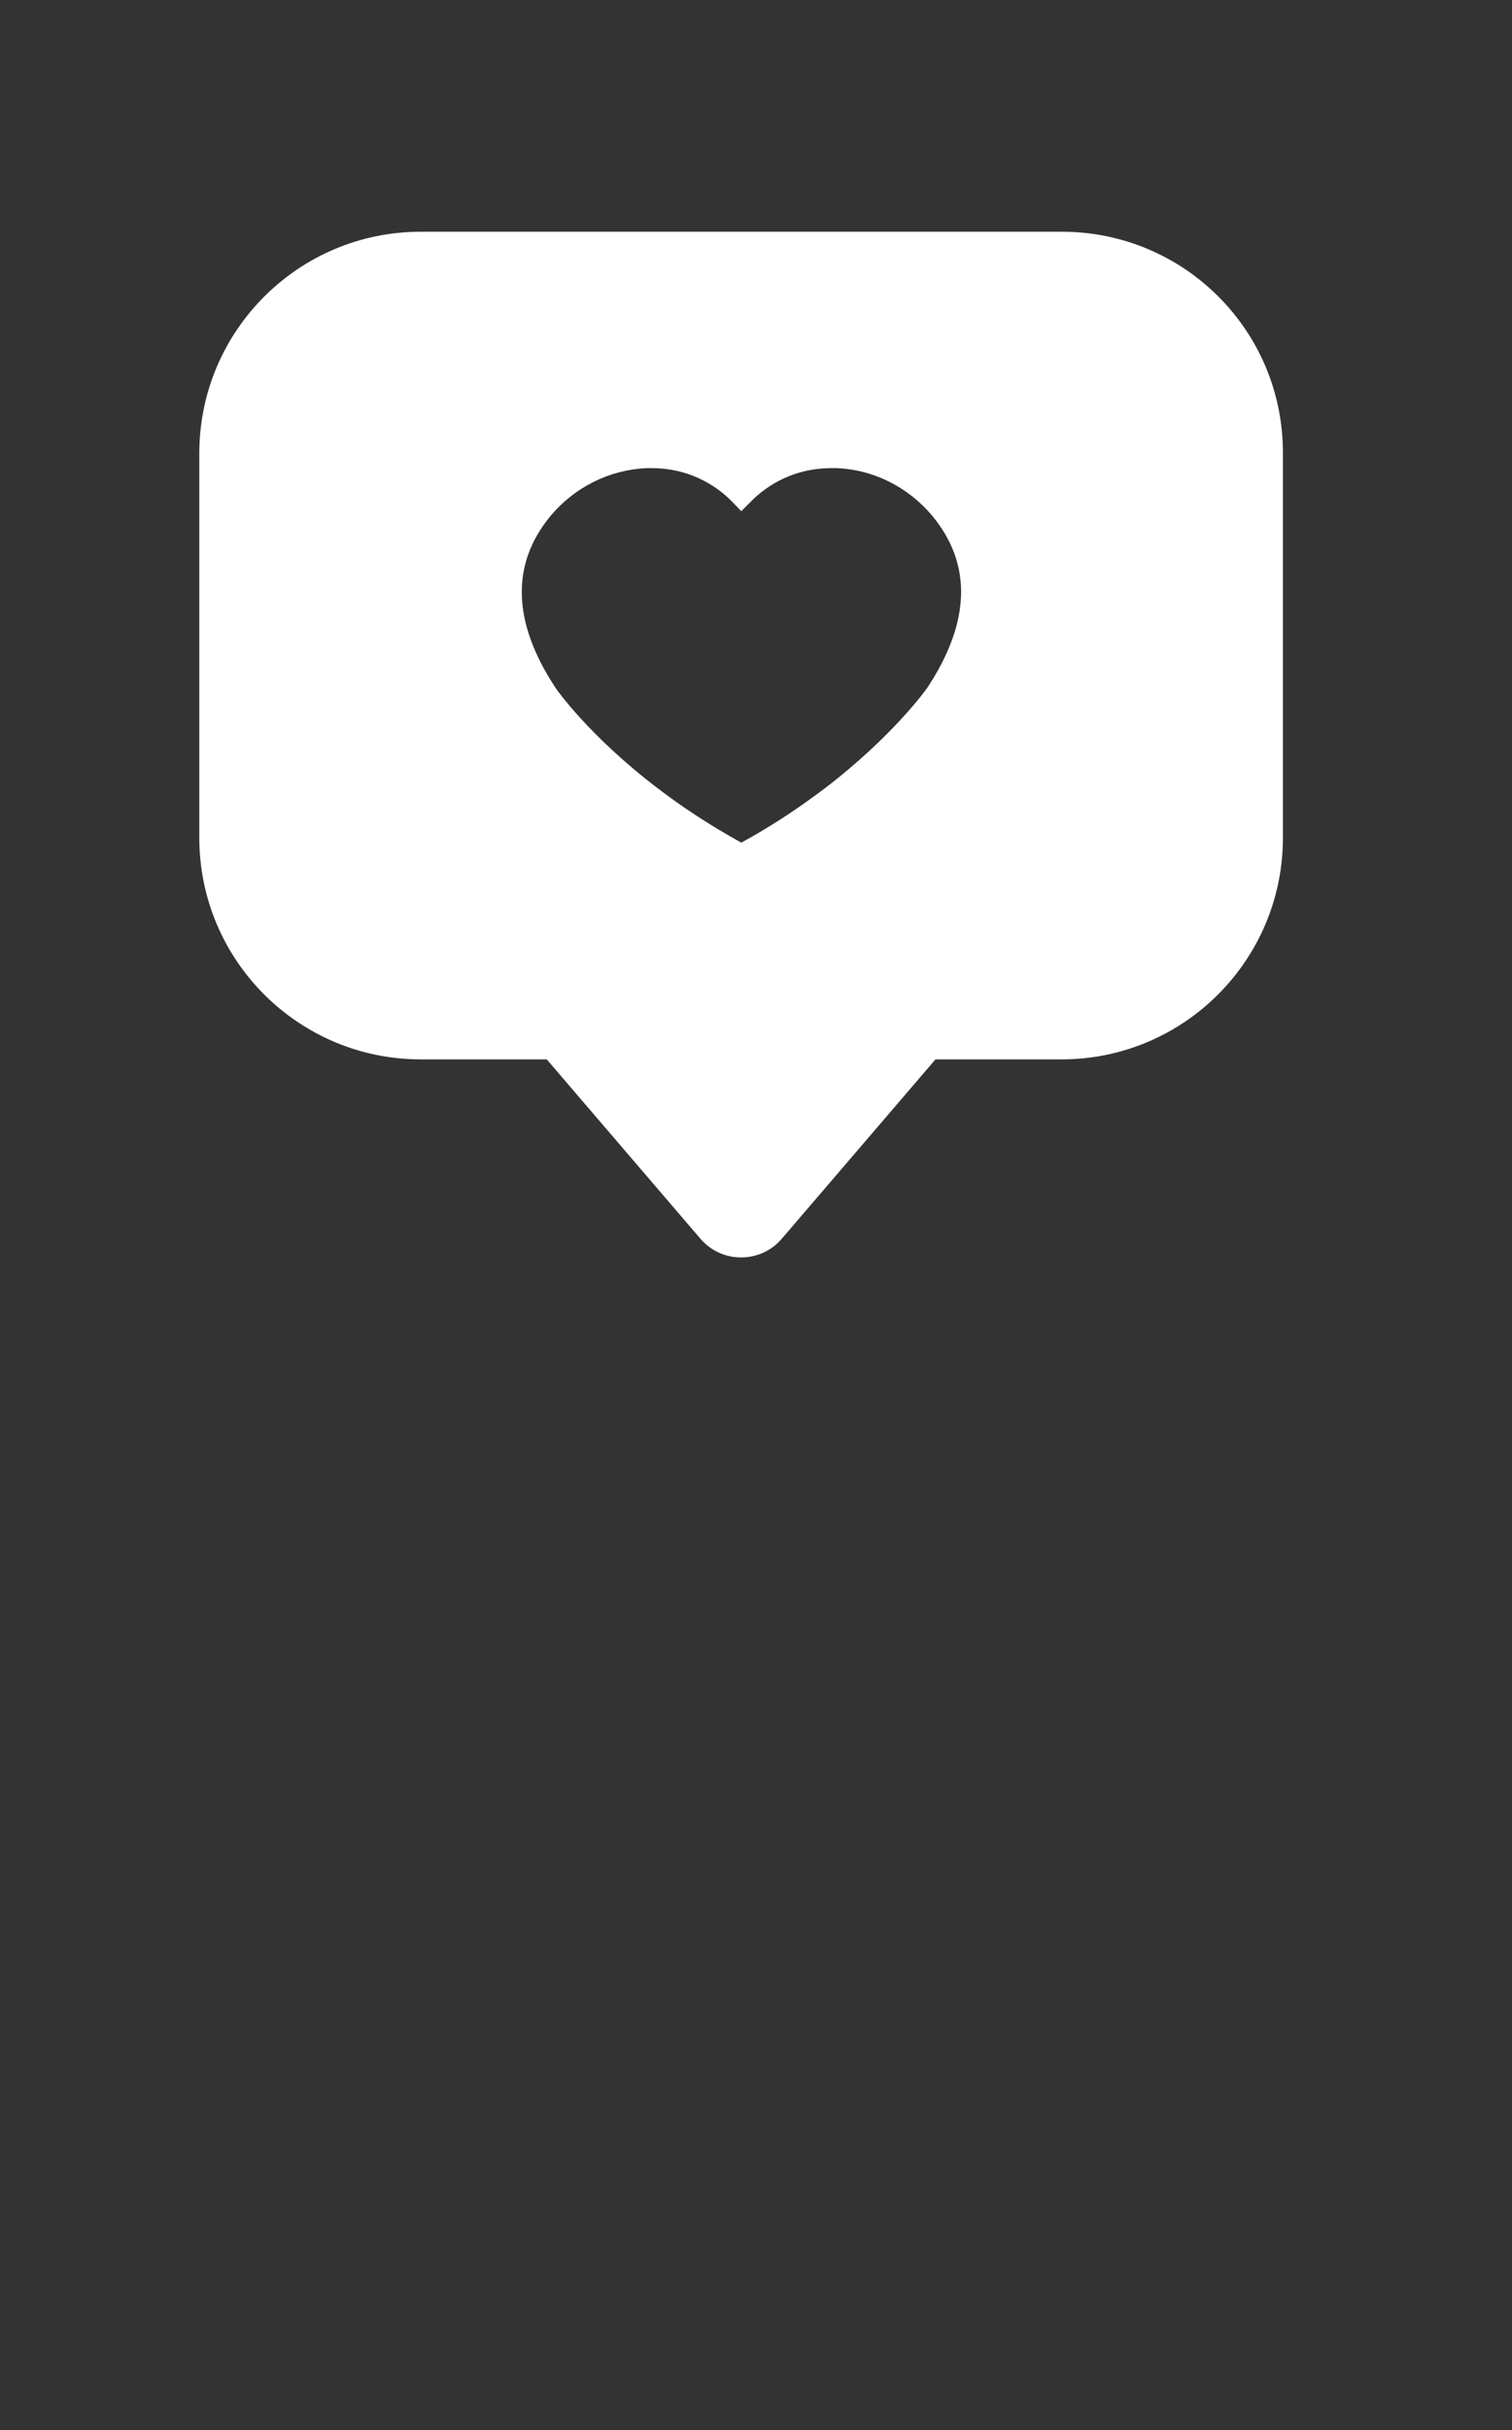 <svg width="33" height="53" viewBox="0 0 33 53" fill="none" xmlns="http://www.w3.org/2000/svg">
<rect x="0" y="0" width="33" height="53" fill="#333333" stroke="none"/>
<path d="M23.175 5.054H9.182C6.514 5.054 4.35 7.219 4.35 9.886V18.273C4.35 20.941 6.514 23.105 9.182 23.105H11.933L15.284 27.013C15.75 27.562 16.6 27.562 17.066 27.013L20.417 23.105H23.168C25.836 23.105 28 20.941 28 18.273V9.886C28.008 7.211 25.843 5.054 23.175 5.054ZM20.237 15.004C20.229 15.012 19.508 16.041 18.005 17.191C17.486 17.582 16.885 17.995 16.179 18.378C15.472 17.988 14.864 17.582 14.353 17.191C12.842 16.041 12.128 15.012 12.121 14.996C11.181 13.569 11.144 12.306 12.015 11.254C12.541 10.623 13.3 10.247 14.112 10.21C14.15 10.21 14.187 10.21 14.217 10.21C15.164 10.21 15.743 10.706 15.953 10.916L16.179 11.149L16.412 10.916C16.622 10.706 17.201 10.21 18.148 10.21C18.185 10.21 18.215 10.21 18.253 10.21C19.064 10.24 19.824 10.623 20.35 11.254C21.221 12.306 21.184 13.569 20.237 15.004Z" fill="white"/>
</svg>
